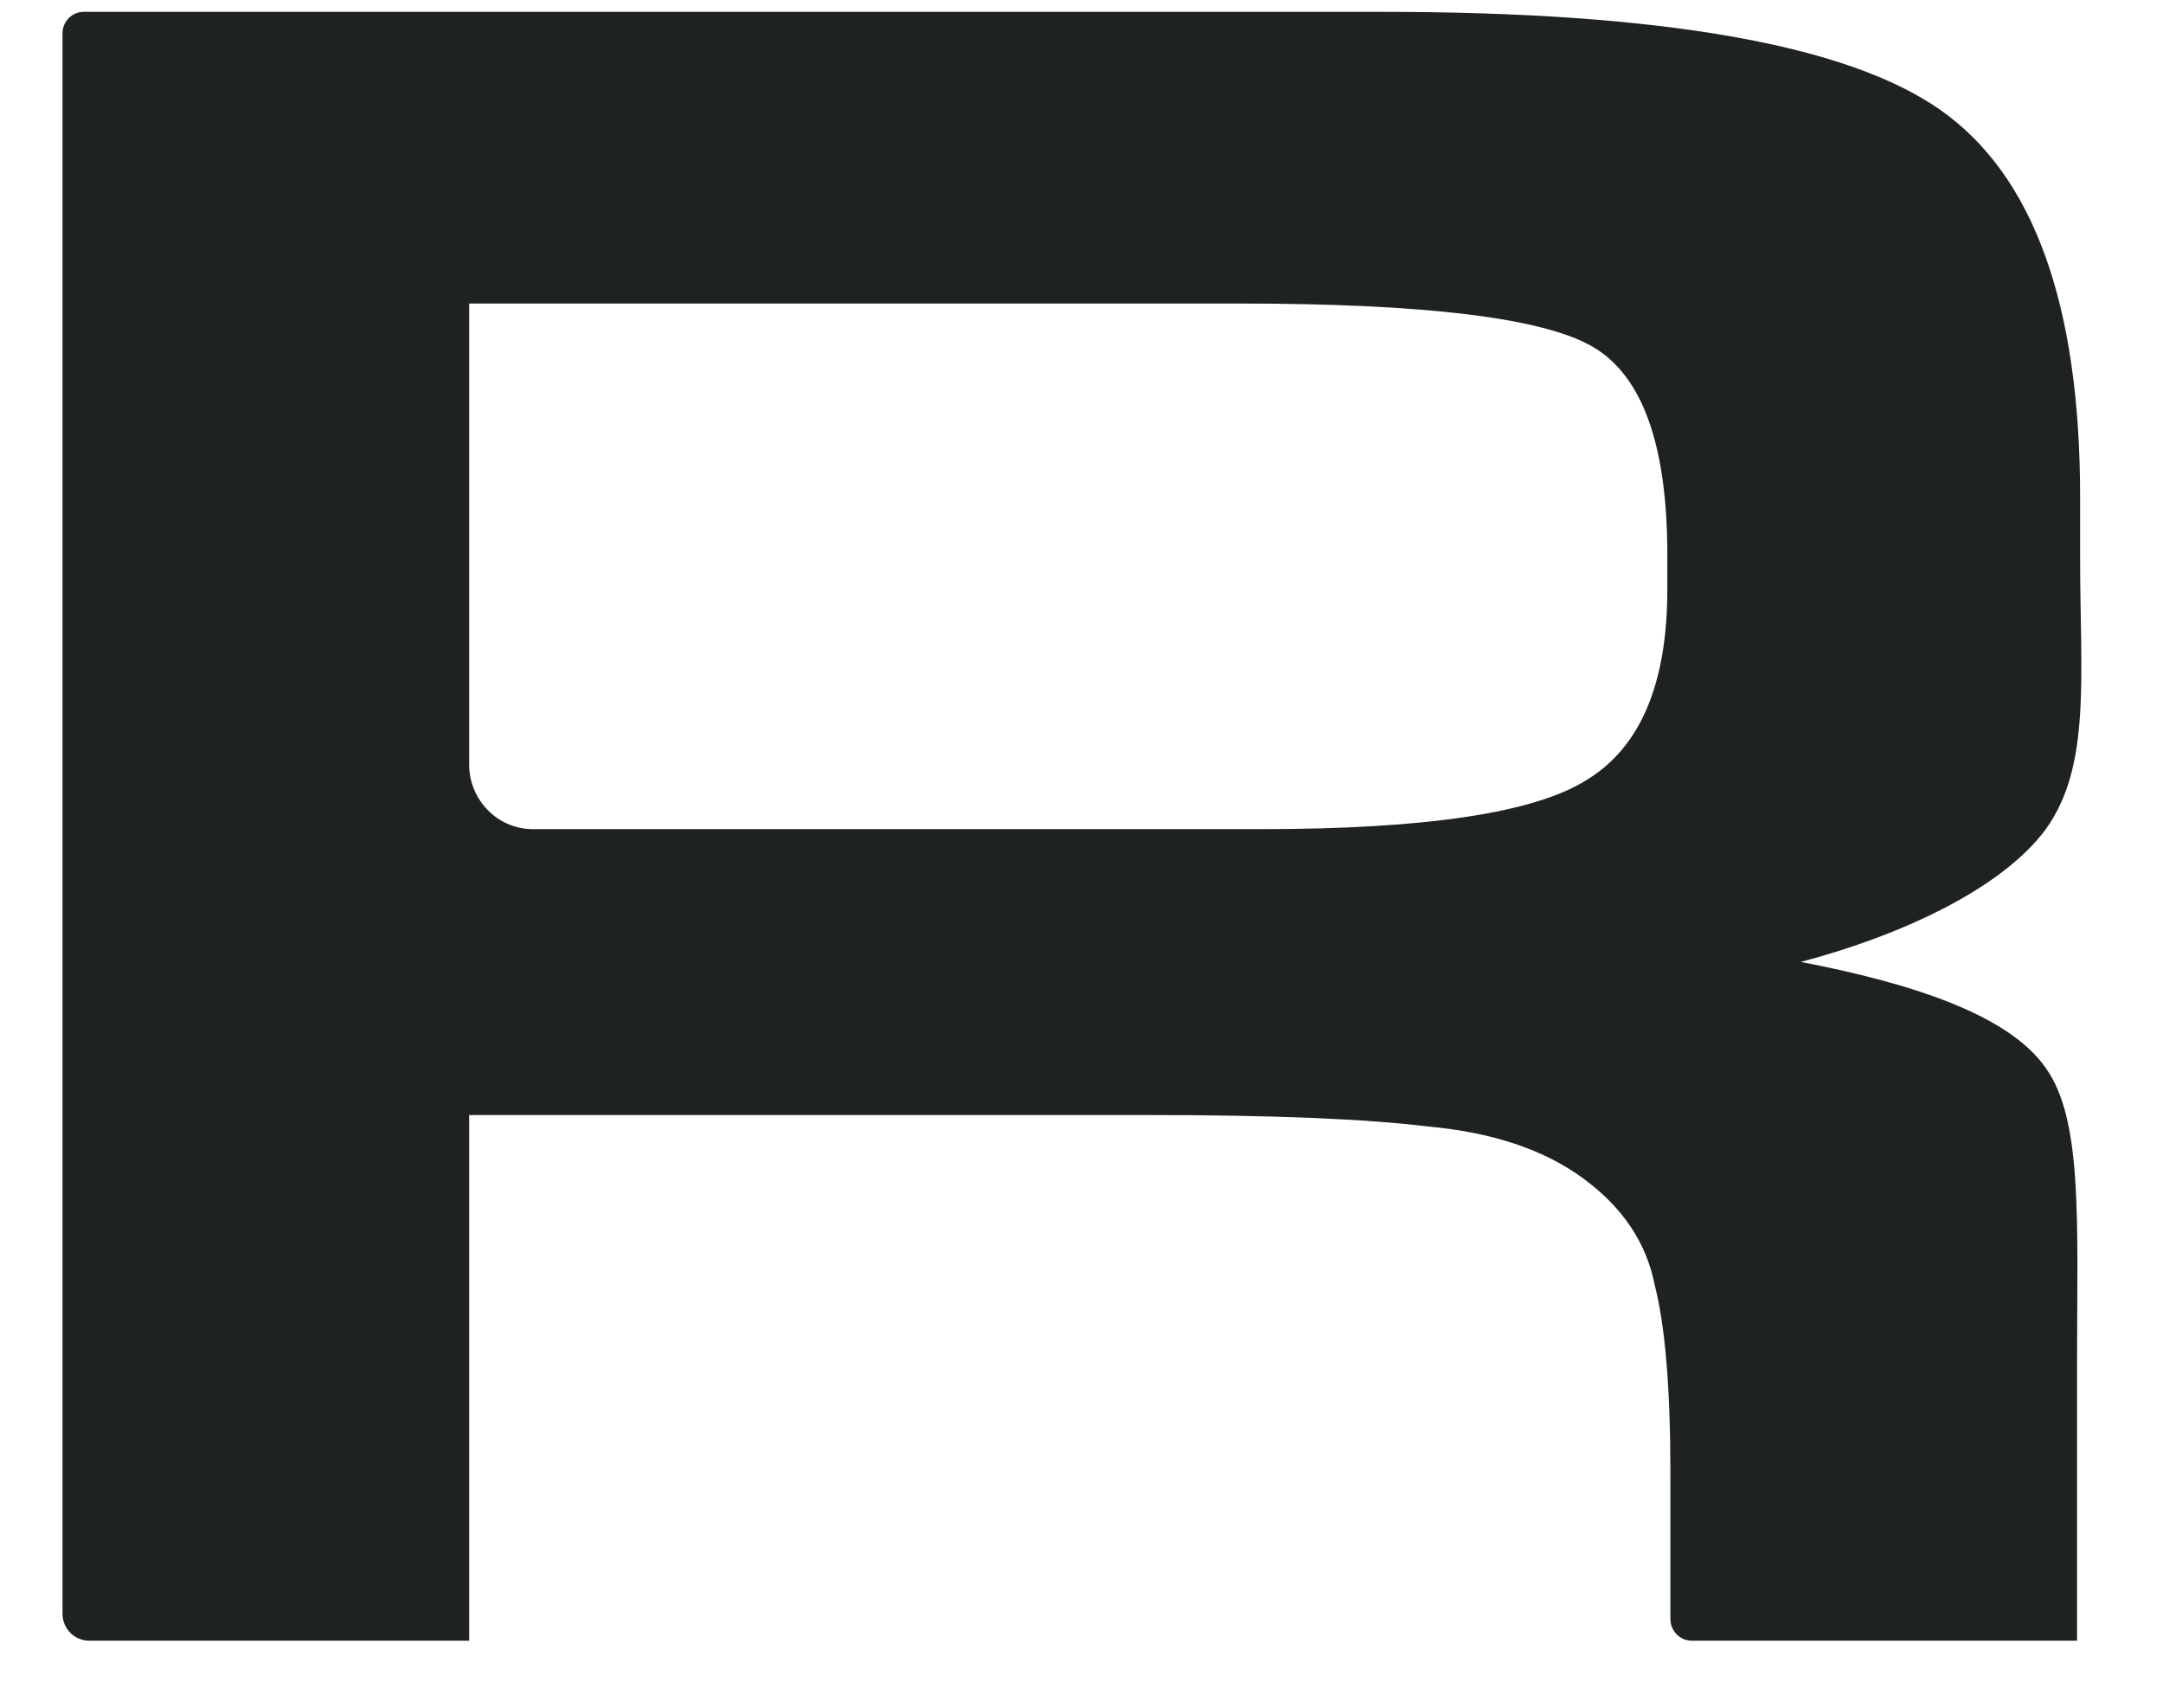 <svg xmlns="http://www.w3.org/2000/svg" width="19" height="15" viewBox="0 0 19 15" fill="none"><path d="M4.121 6.714C4.121 7.028 4.372 7.283 4.682 7.283H11.074C12.528 7.283 13.482 7.139 13.937 6.851C14.409 6.564 14.646 6.006 14.646 5.177V4.873C14.646 3.909 14.427 3.3 13.991 3.046C13.555 2.792 12.519 2.666 10.883 2.666H4.121V6.714ZM18.245 11.976V14.411H14.86C14.757 14.411 14.673 14.326 14.673 14.221V12.94C14.673 12.195 14.627 11.646 14.536 11.291C14.464 10.919 14.255 10.606 13.909 10.352C13.564 10.098 13.109 9.946 12.546 9.895C12.001 9.828 11.182 9.794 10.092 9.794H4.121V14.411H2.269H0.783C0.654 14.411 0.549 14.305 0.549 14.174V0.293C0.549 0.188 0.633 0.104 0.736 0.104H12.137C14.591 0.104 16.227 0.391 17.045 0.966C17.863 1.541 18.272 2.674 18.272 4.365V4.898C18.272 5.947 18.371 6.724 17.971 7.283C17.571 7.824 16.654 8.23 15.818 8.449C16.782 8.635 17.644 8.909 17.971 9.382C18.298 9.839 18.245 10.741 18.245 11.976Z" fill="#1F2223"></path></svg>